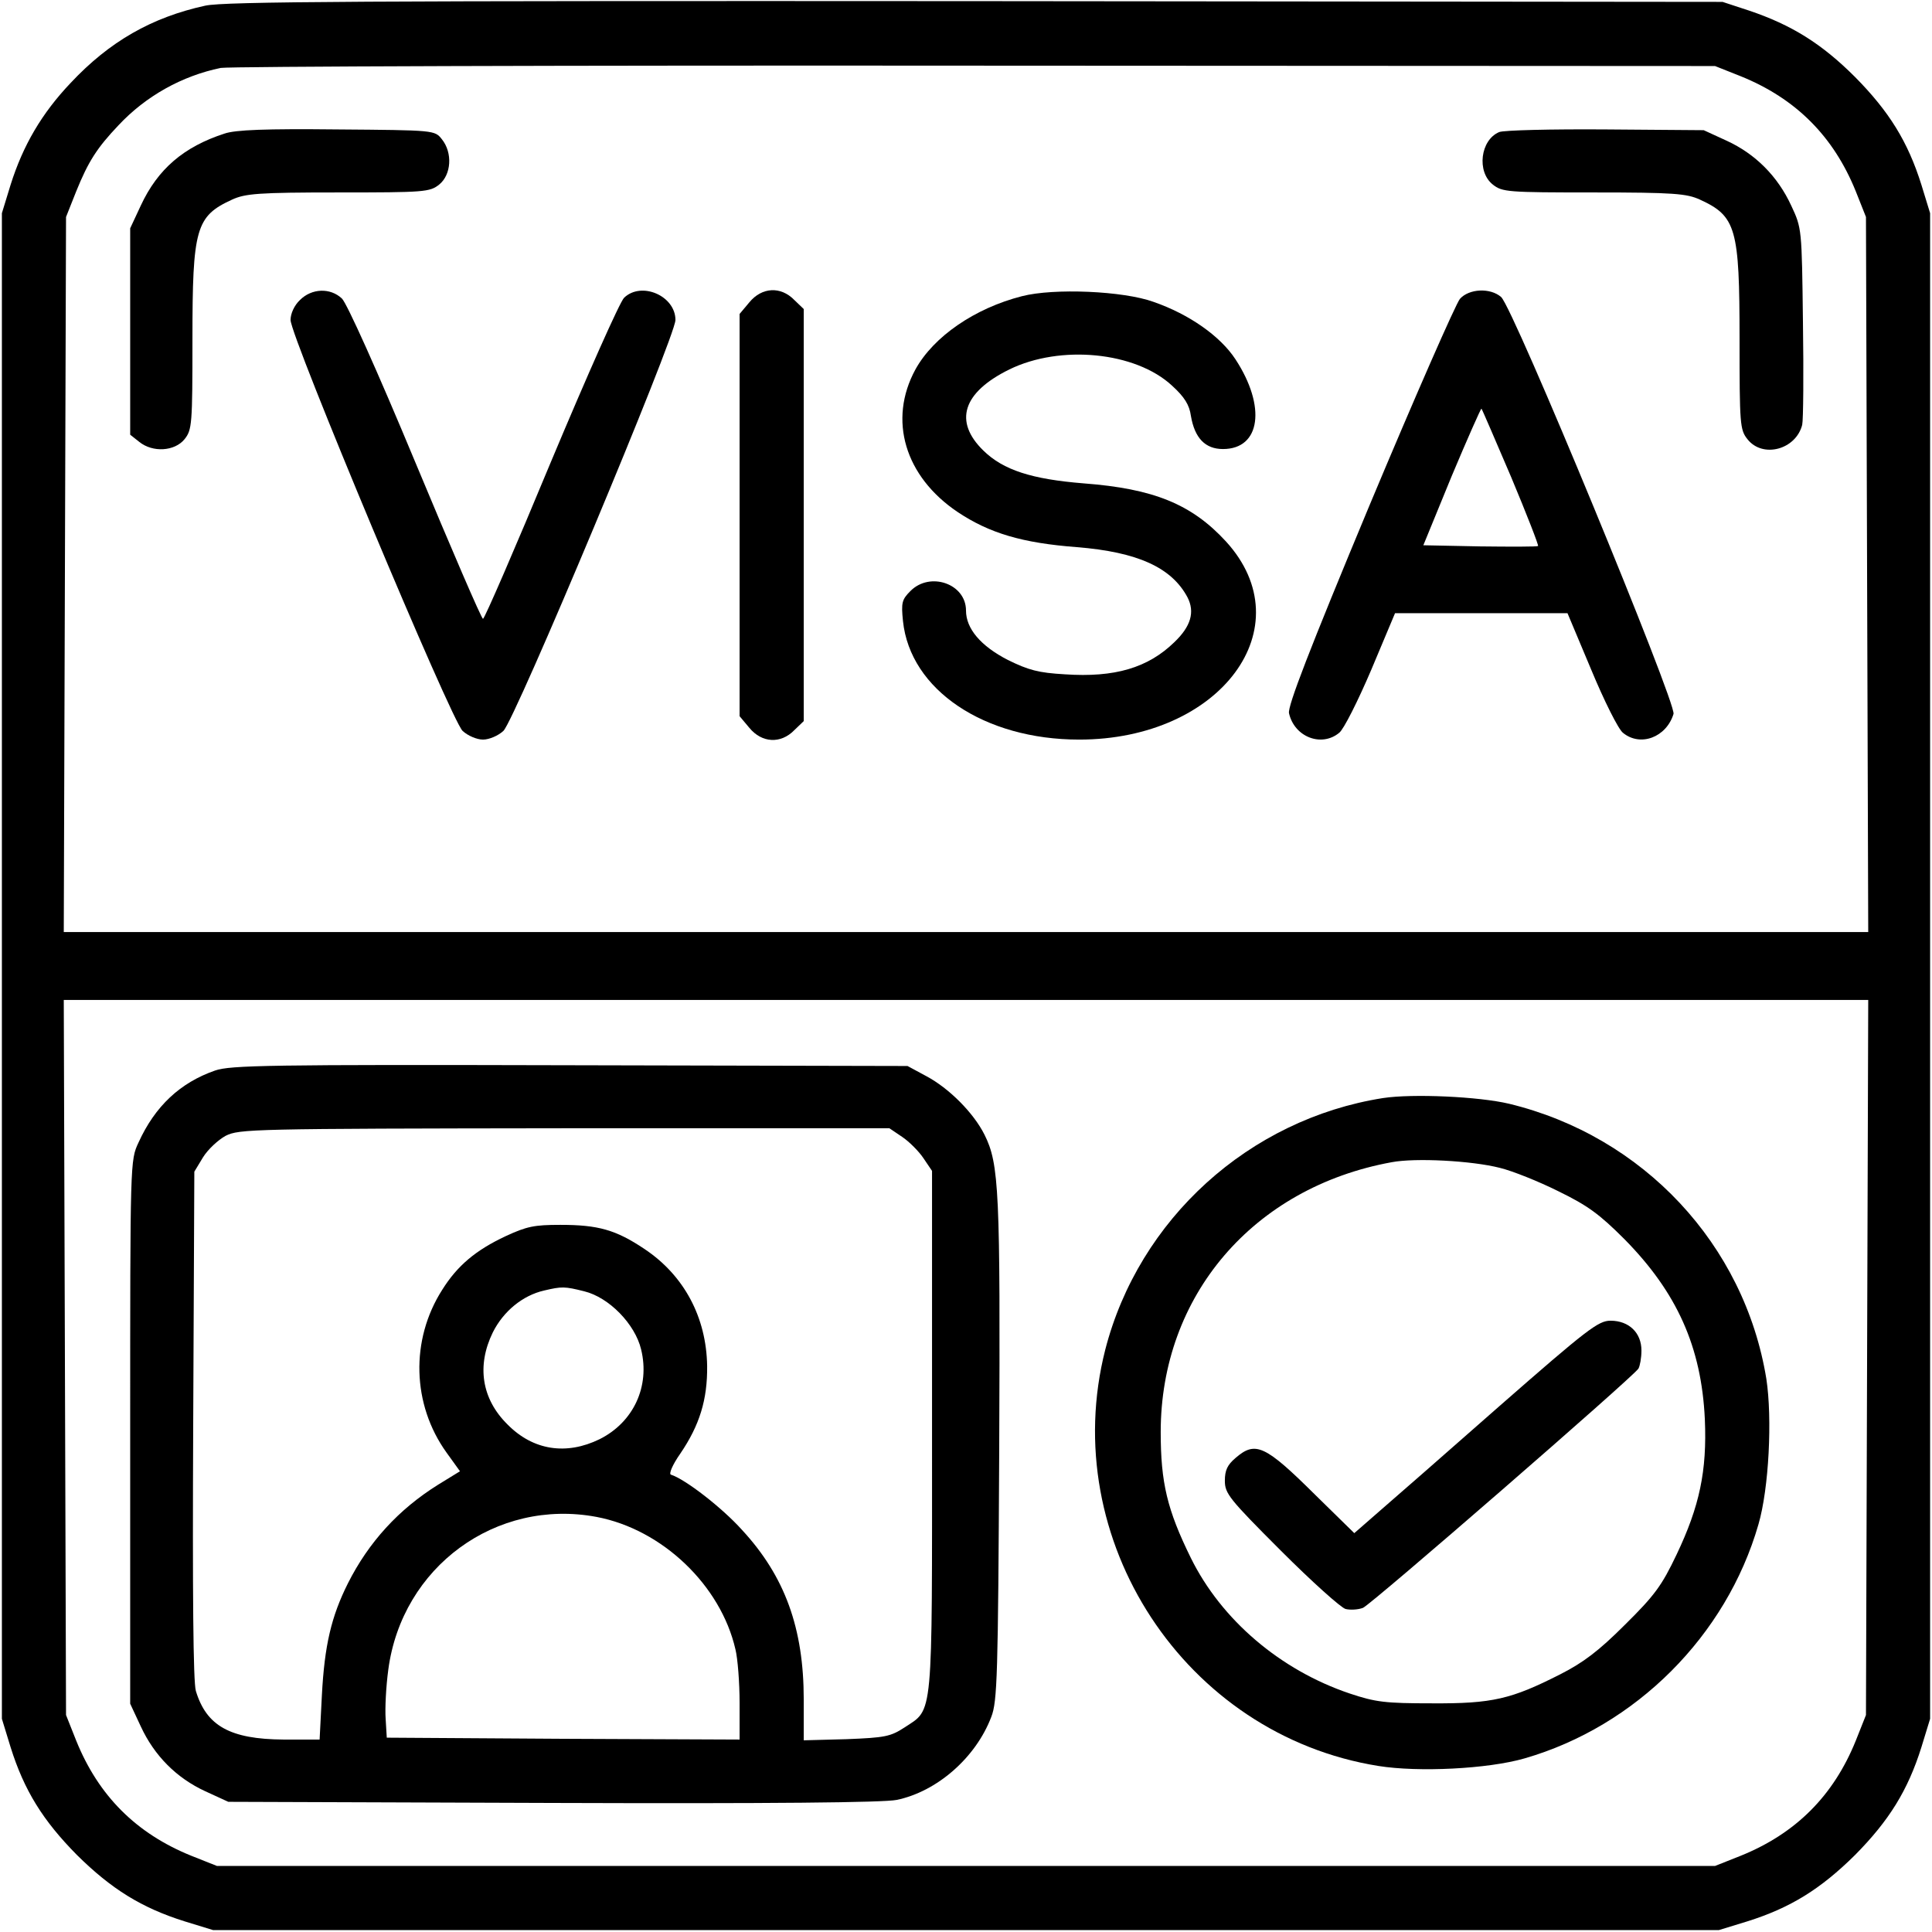 <?xml version="1.0" standalone="no"?>
<!DOCTYPE svg PUBLIC "-//W3C//DTD SVG 20010904//EN"
 "http://www.w3.org/TR/2001/REC-SVG-20010904/DTD/svg10.dtd">
<svg version="1.0" xmlns="http://www.w3.org/2000/svg"
 width="512pt" height="512pt" viewBox="0 0 512 512"
 preserveAspectRatio="xMidYMid meet">

<g transform="translate(0,512) scale(0.1,-0.1)"
fill="hsl(24 21% 53%)" stroke="none">
<path d="M544 5105 c-142 -31 -254 -95 -357 -205 -76 -80 -126 -165 -159 -270
l-23 -75 0 -1995 0 -1995 23 -75 c36 -115 86 -195 176 -286 91 -90 171 -140
286 -176 l75 -23 1995 0 1995 0 75 23 c115 36 195 86 286 176 90 91 140 171
176 286 l23 75 0 1995 0 1995 -23 75 c-36 115 -86 195 -176 286 -88 88 -168
138 -281 176 l-70 23 -1980 2 c-1624 1 -1991 -1 -2041 -12z m4069 -187 c146
-59 246 -159 305 -305 l27 -68 3 -947 3 -948 -2391 0 -2391 0 3 948 3 947 27
68 c32 79 55 115 112 175 73 78 169 131 271 152 22 4 922 7 2000 6 l1960 -1
68 -27z m335 -3395 l-3 -948 -27 -68 c-59 -146 -159 -246 -305 -305 l-68 -27
-1985 0 -1985 0 -68 27 c-146 59 -246 159 -305 305 l-27 68 -3 948 -3 947
2391 0 2391 0 -3 -947z"/>
<path d="M595 4766 c-108 -35 -177 -94 -222 -191 l-28 -60 0 -273 0 -274 24
-19 c36 -29 94 -25 120 7 20 25 21 39 21 266 0 293 9 325 105 369 35 16 69 19
281 19 229 0 243 1 268 21 32 26 36 84 7 120 -19 24 -19 24 -278 26 -188 2
-269 -1 -298 -11z"/>
<path d="M3973 4770 c-50 -21 -60 -105 -17 -139 25 -20 39 -21 268 -21 212 0
246 -3 281 -19 96 -44 105 -76 105 -369 0 -227 1 -241 21 -266 40 -51 128 -28
145 38 3 13 4 136 2 272 -3 249 -3 249 -31 309 -36 78 -95 137 -171 172 l-61
28 -260 2 c-143 1 -270 -2 -282 -7z"/>
<path d="M795 4325 c-15 -14 -25 -36 -25 -53 0 -44 426 -1062 456 -1089 14
-13 38 -23 54 -23 16 0 40 10 54 23 30 27 456 1045 456 1089 0 64 -90 103
-136 59 -11 -10 -98 -206 -194 -435 -95 -229 -176 -416 -180 -416 -4 0 -84
186 -179 414 -101 243 -182 423 -195 435 -31 29 -80 27 -111 -4z"/>
<path d="M1986 4319 l-26 -31 0 -533 0 -533 26 -31 c33 -40 83 -43 119 -6 l25
24 0 546 0 546 -25 24 c-36 37 -86 34 -119 -6z"/>
<path d="M2708 4335 c-125 -32 -234 -107 -282 -194 -73 -134 -28 -284 112
-378 84 -56 171 -82 316 -93 161 -13 251 -54 293 -133 20 -39 9 -77 -35 -119
-70 -68 -158 -94 -290 -85 -70 4 -96 11 -151 38 -72 37 -111 83 -111 131 0 71
-95 104 -147 52 -23 -23 -25 -31 -20 -80 19 -182 215 -314 467 -314 375 0 596
298 389 525 -91 99 -192 140 -377 154 -137 11 -213 35 -266 87 -79 77 -55 154
69 215 135 66 334 47 431 -43 33 -30 46 -51 50 -80 10 -59 38 -88 85 -88 100
0 115 113 33 238 -40 61 -122 119 -217 152 -80 29 -264 37 -349 15z"/>
<path d="M3869 4328 c-11 -13 -119 -259 -240 -548 -160 -384 -217 -532 -213
-550 14 -63 86 -91 133 -52 12 9 50 85 85 167 l63 150 229 0 228 0 63 -150
c34 -82 72 -158 84 -167 46 -38 115 -12 134 50 8 28 -425 1078 -457 1105 -29
25 -85 22 -109 -5z m136 -473 c41 -98 73 -180 71 -182 -2 -2 -71 -2 -154 -1
l-150 3 75 183 c42 100 78 181 79 179 2 -2 37 -84 79 -182z"/>
<path d="M570 2283 c-92 -32 -159 -94 -203 -191 -22 -47 -22 -48 -22 -767 l0
-720 28 -60 c36 -78 95 -137 171 -172 l61 -28 860 -3 c582 -2 876 1 911 8 107
22 210 112 251 220 16 41 18 109 21 704 3 690 0 761 -39 839 -29 58 -94 123
-154 155 l-50 27 -895 2 c-795 2 -900 0 -940 -14z m1821 -176 c18 -12 44 -38
56 -56 l23 -34 0 -689 c0 -774 4 -735 -73 -786 -37 -24 -51 -27 -154 -31
l-113 -3 0 108 c0 189 -50 327 -164 450 -52 58 -150 134 -188 146 -6 2 4 26
25 56 51 75 72 143 71 232 -2 129 -61 240 -166 310 -76 51 -123 64 -223 64
-69 0 -89 -4 -145 -30 -79 -37 -128 -78 -168 -142 -85 -133 -80 -304 11 -431
l36 -50 -57 -35 c-106 -66 -185 -153 -240 -262 -44 -88 -62 -164 -69 -297 l-6
-117 -96 0 c-141 1 -204 36 -232 129 -7 24 -9 257 -7 706 l3 670 23 38 c13 21
40 46 60 57 36 18 67 19 898 20 l861 0 34 -23z m-843 -409 c66 -16 135 -87
151 -154 24 -98 -20 -193 -110 -238 -88 -43 -176 -30 -244 39 -69 68 -82 156
-39 244 28 56 79 98 136 111 47 11 54 11 106 -2z m33 -598 c174 -33 329 -181
368 -351 6 -24 11 -88 11 -142 l0 -97 -467 2 -468 3 -3 50 c-2 27 1 86 7 130
36 273 286 455 552 405z"/>
<path d="M3665 2210 c-355 -56 -647 -321 -736 -667 -128 -503 211 -1021 724
-1103 106 -17 290 -8 387 20 295 85 535 325 620 620 28 96 37 281 21 386 -58
356 -326 643 -682 729 -80 19 -255 27 -334 15z m310 -185 c33 -8 103 -36 155
-62 78 -38 109 -61 175 -127 139 -141 204 -285 213 -477 6 -137 -14 -231 -75
-359 -39 -82 -58 -108 -137 -186 -69 -69 -110 -100 -171 -131 -130 -66 -180
-78 -340 -77 -124 0 -149 3 -218 26 -184 62 -340 195 -421 359 -63 128 -80
200 -80 334 0 361 245 648 612 715 63 12 213 4 287 -15z"/>
<path d="M3974 1394 c-142 -125 -287 -252 -322 -282 l-63 -55 -102 100 c-135
134 -160 145 -213 99 -21 -18 -28 -32 -28 -60 0 -34 11 -48 149 -186 82 -82
159 -151 171 -154 12 -3 33 -2 46 3 22 9 715 611 730 634 4 7 8 28 8 48 0 47
-33 79 -82 79 -32 0 -61 -22 -294 -226z"/>
</g>
</svg>

